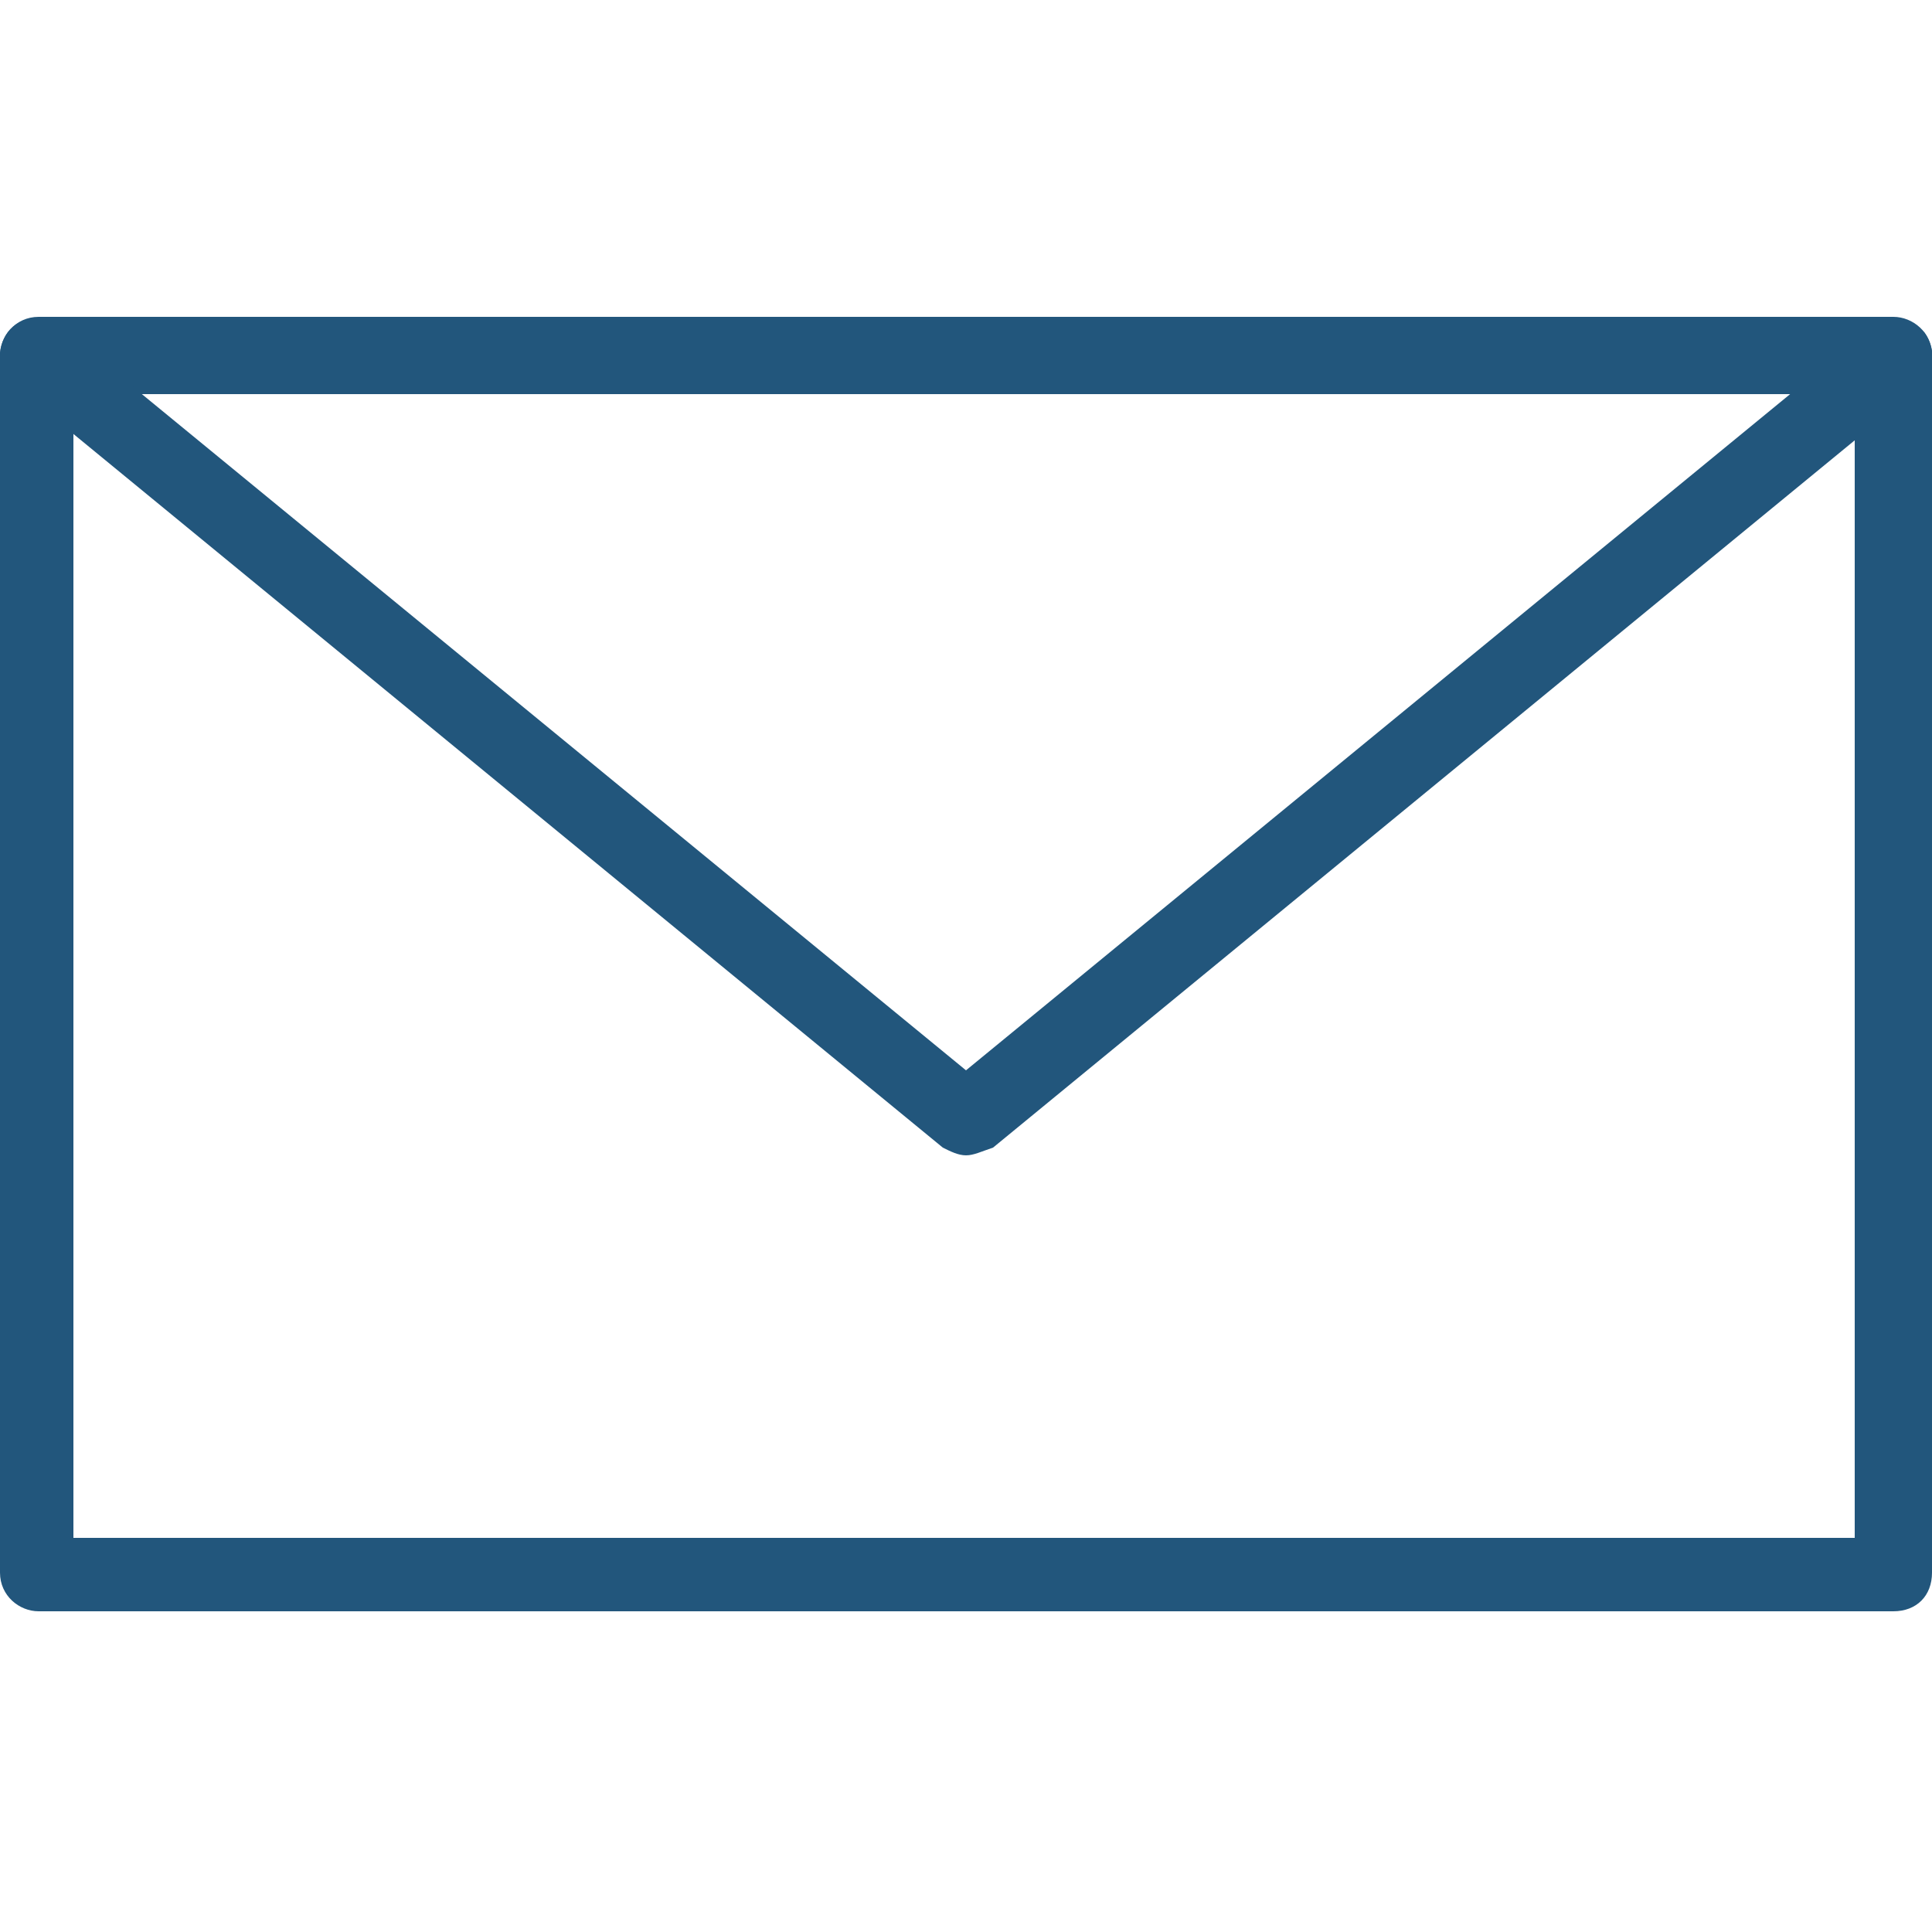 <?xml version="1.0" encoding="utf-8"?>
<!-- Generator: Adobe Illustrator 22.0.0, SVG Export Plug-In . SVG Version: 6.00 Build 0)  -->
<svg version="1.1" id="Layer_1" xmlns="http://www.w3.org/2000/svg" xmlns:xlink="http://www.w3.org/1999/xlink" x="0px" y="0px"
	 viewBox="0 0 50 50" enable-background="new 0 0 50 50" xml:space="preserve">
<g>
	<g>
		<g>
			<path fill="#22567C" d="M49,41.7H1c-0.5,0-1-0.4-1-1V9.2c0-0.5,0.4-1,1-1H49c0.5,0,1,0.4,1,1v31.5C50,41.3,49.6,41.7,49,41.7z
				 M1.9,39.8h46.1V10.2H1.9V39.8z"/>
		</g>
		<g>
			<path fill="#22567C" d="M25,29.9c-0.2,0-0.4-0.1-0.6-0.2L0.4,10C-0.1,9.7-0.1,9,0.2,8.6c0.3-0.4,0.9-0.5,1.4-0.1L25,27.7
				L48.4,8.5c0.4-0.3,1-0.3,1.4,0.1c0.3,0.4,0.3,1-0.1,1.4l-24,19.7C25.4,29.8,25.2,29.9,25,29.9z"/>
		</g>
	</g>
</g>
</svg>

